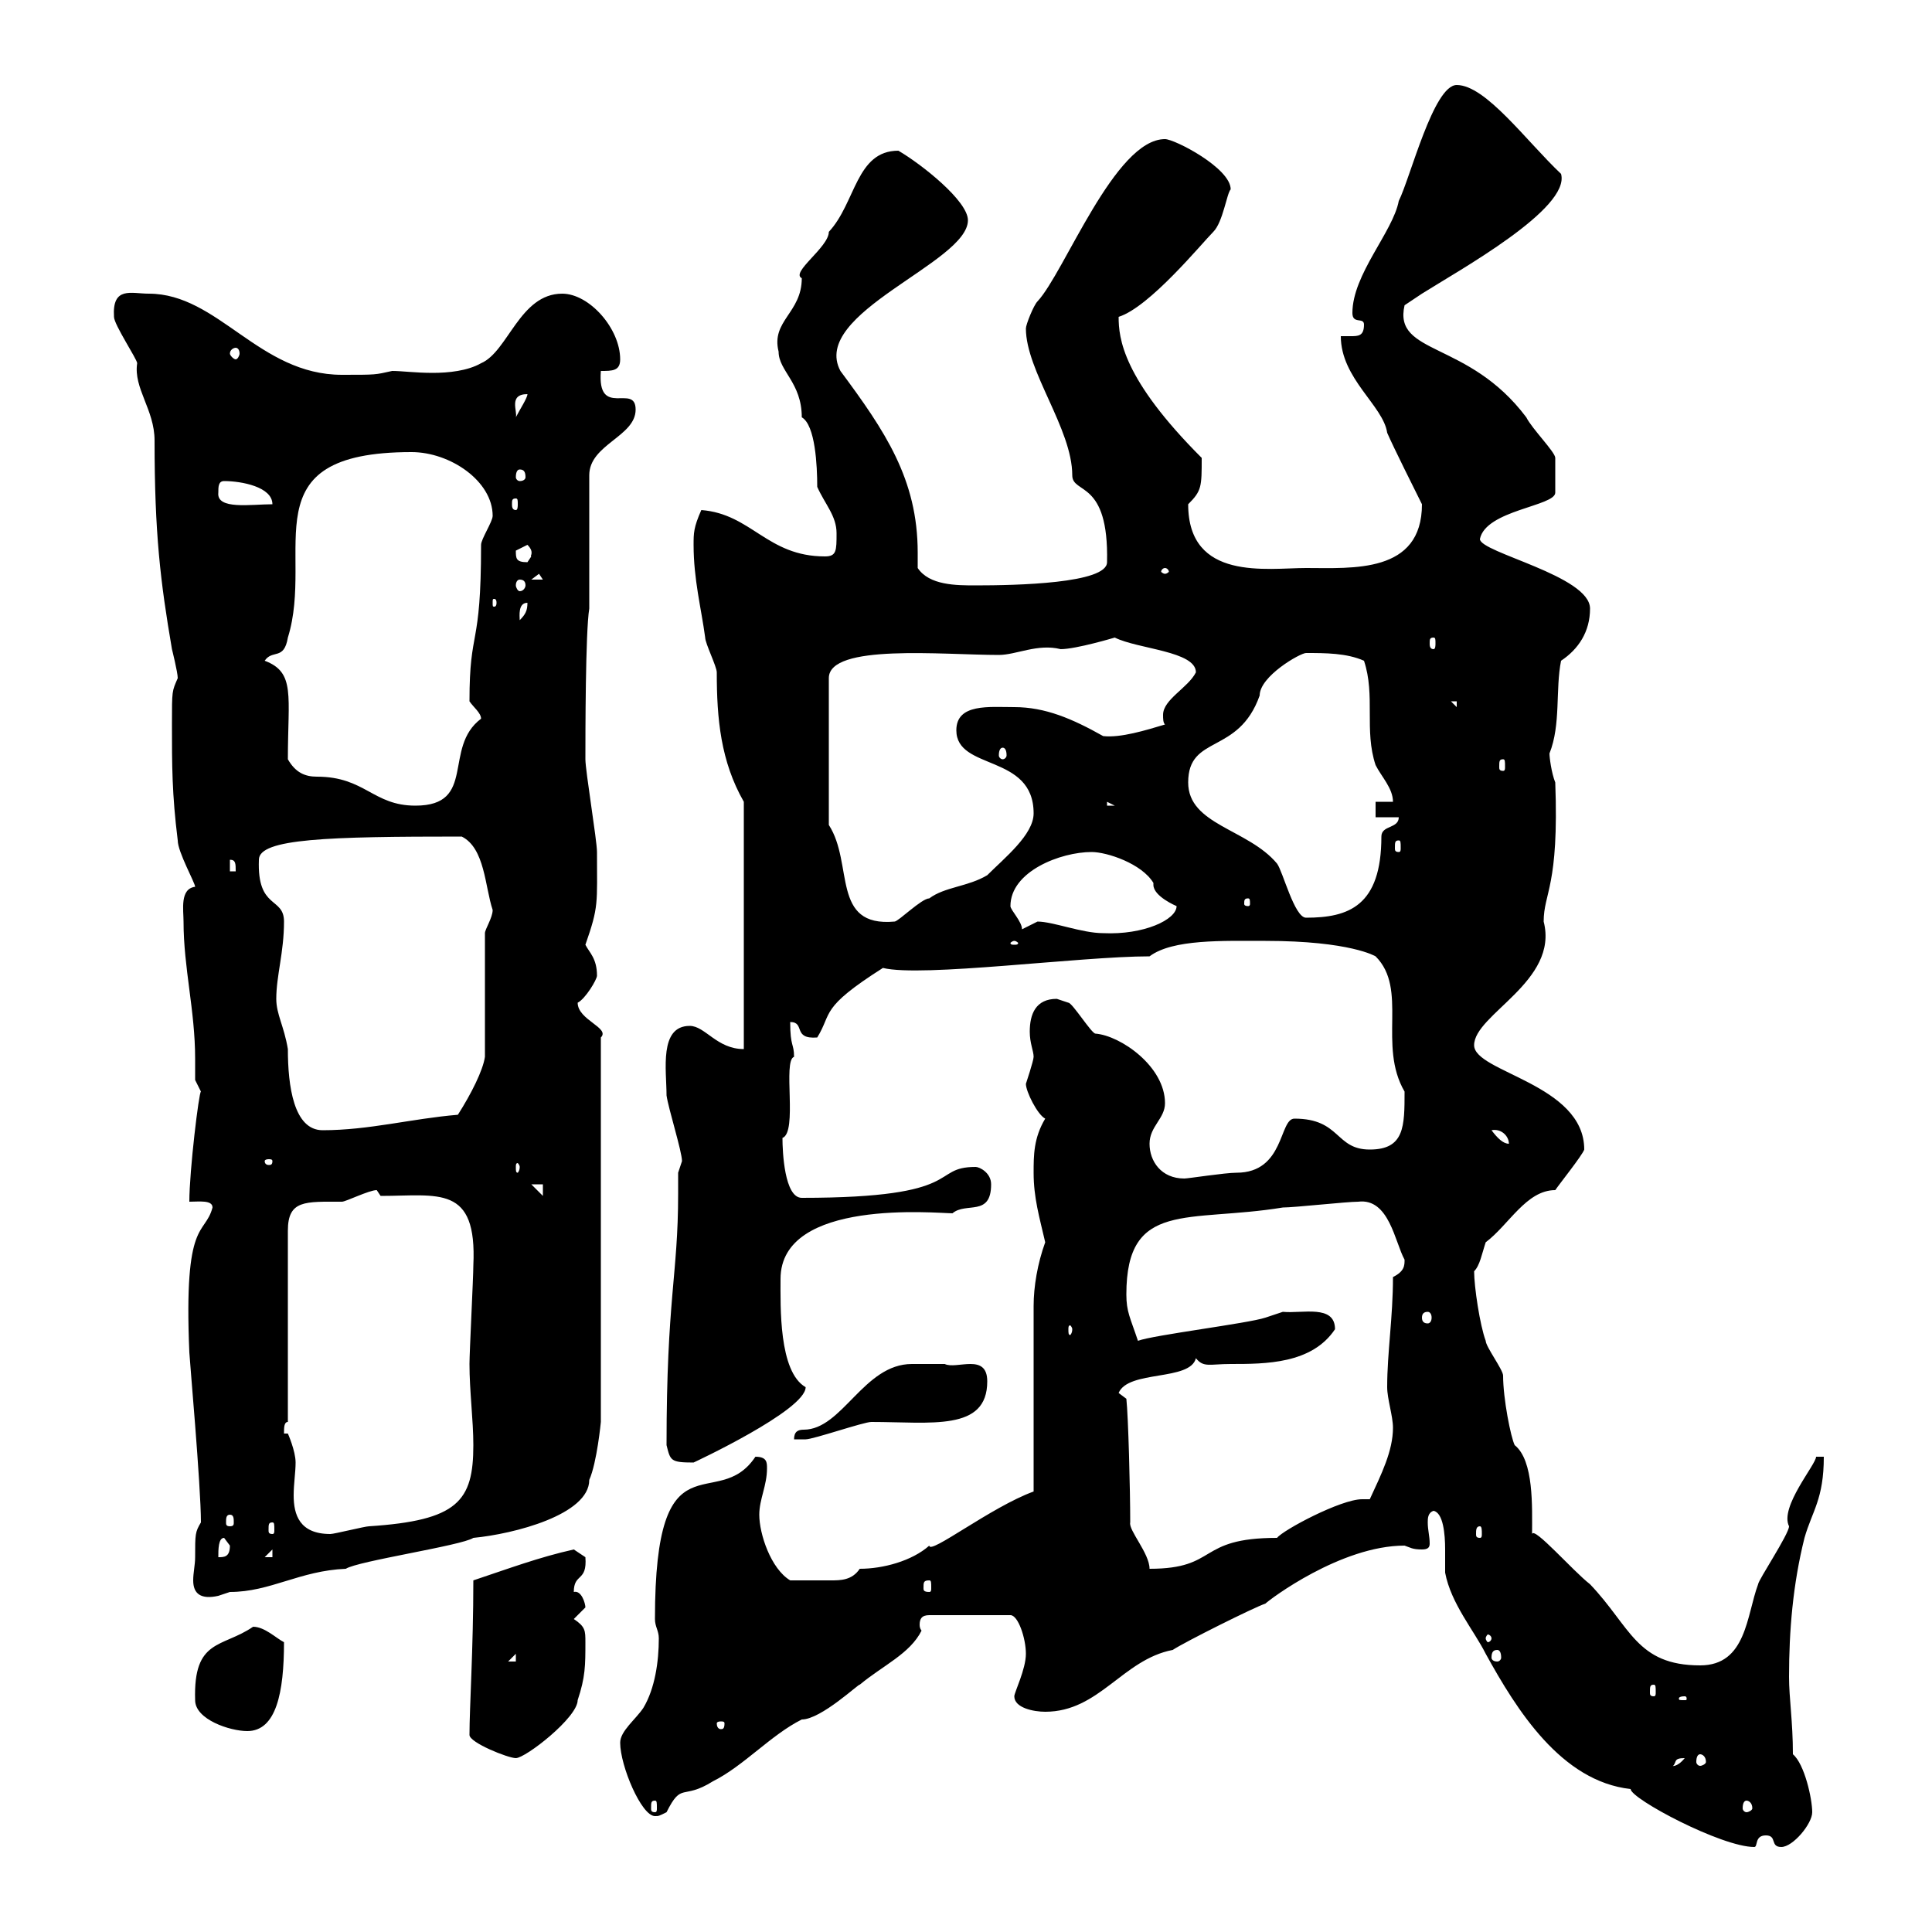 <svg xmlns="http://www.w3.org/2000/svg" xmlns:xlink="http://www.w3.org/1999/xlink" width="300" height="300"><path d="M222.60 234.60C224.10 234.90 224.40 238.20 224.40 240.60C224.40 242.40 224.40 243.60 224.40 244.20C225.30 249 228.90 253.20 230.70 256.80C235.50 265.50 242.40 276.60 253.20 277.80C253.20 279.30 267.30 286.80 272.40 286.80C273 286.80 272.40 285 274.20 285C276 285 274.80 286.80 276.60 286.80C278.40 286.80 281.40 283.20 281.40 281.40C281.40 279.30 280.20 273.90 278.40 272.40C278.40 267.30 277.80 263.70 277.80 260.40C277.80 253.20 278.40 246 280.20 238.80C281.40 234.60 283.20 232.80 283.20 226.20L282 226.20C282 227.40 276.30 234 277.80 237C277.80 238.20 273 245.40 273 246C271.20 250.80 271.20 258.60 264 258.60C254.10 258.60 253.20 252.60 246.90 246C244.20 243.90 238.20 237 237.90 238.20C237.90 234 238.20 226.80 235.20 224.40C234.60 223.20 233.40 217.20 233.40 213.60C233.40 212.70 230.70 209.10 230.70 208.20C229.80 205.80 228.90 199.80 228.90 197.40C229.80 196.50 230.10 194.70 230.70 192.90C234.30 190.20 237 184.80 241.50 184.80C242.10 183.90 245.70 179.40 246 178.50C246 168.30 228.90 166.50 228.90 162.30C228.90 157.50 242.10 152.40 239.70 143.10C239.70 138.60 242.10 137.70 241.50 121.50C240.90 120 240.60 117.60 240.60 117C242.40 112.50 241.50 107.10 242.40 102.60C245.10 100.80 246.90 98.10 246.90 94.50C246.90 89.40 229.80 85.80 229.80 83.70C230.70 79.20 241.50 78.60 241.50 76.50C241.50 76.20 241.50 72 241.50 71.10C241.50 70.20 237.90 66.60 237 64.80C228 52.80 216.30 55.20 218.10 47.40C218.10 47.40 220.80 45.60 220.80 45.60C226.50 42 243.90 32.40 242.40 27C237 21.90 230.70 13.20 226.20 13.20C222.60 13.20 219 27.60 217.20 31.20C216.30 36 210 42.60 210 48.60C210 50.40 211.80 49.20 211.80 50.40C211.80 52.20 210.90 52.20 209.70 52.20C209.10 52.20 208.50 52.20 208.20 52.20C208.20 58.80 214.80 63 215.40 67.20C216.30 69.30 219.90 76.50 220.80 78.30C220.80 89.10 210 88.20 202.80 88.20C196.80 88.20 184.50 90.30 184.50 78.30C186.60 76.20 186.60 75.60 186.60 71.10C174.30 58.80 173.70 52.50 173.70 49.20C178.50 47.70 186.60 37.80 188.40 36C189.90 34.50 190.50 30 191.10 29.40C191.10 26.10 182.40 21.60 180.90 21.60C173.10 21.60 165.30 42.30 161.10 46.80C160.50 47.40 159.30 50.40 159.30 51C159.30 57.60 166.50 66.60 166.50 73.80C166.50 76.80 172.20 74.40 171.90 87.30C171.90 90.60 157.80 90.90 151.50 90.90C148.50 90.90 144.30 90.90 142.50 88.20C142.50 87.30 142.50 86.70 142.50 85.80C142.50 74.40 137.40 66.90 130.50 57.60C125.70 48.60 150.30 40.80 150.30 34.20C150.30 31.20 143.10 25.50 139.50 23.40C132.90 23.40 132.90 31.50 128.70 36C128.70 38.40 122.70 42.30 124.50 43.20C124.50 48.60 119.70 49.80 120.90 54.60C120.90 57.60 124.50 59.40 124.50 64.80C126.60 66 126.90 72.30 126.90 75.60C128.10 78.30 129.90 80.10 129.90 82.80C129.90 85.50 129.90 86.40 128.10 86.40C119.10 86.40 116.70 79.80 108.90 79.20C107.70 81.90 107.70 82.80 107.70 84.60C107.70 90 108.90 94.50 109.50 99C109.50 99.90 111.30 103.50 111.30 104.40C111.30 111.60 111.90 118.20 115.50 124.50L115.50 162.90C111.30 162.90 109.50 159.30 107.10 159.30C102.30 159.30 103.50 166.20 103.50 170.10C103.80 172.20 105.90 178.80 105.90 180.30L105.30 182.10C105.30 183 105.30 184.20 105.30 185.40C105.30 198 103.50 201.60 103.50 224.40C104.10 226.80 104.10 227.10 107.70 227.10C107.70 227.10 125.10 219 125.10 215.40C120.90 213 121.20 202.80 121.20 198.60C121.20 186 145.50 188.40 147.90 188.40C150 186.60 153.90 189 153.90 183.90C153.90 182.10 152.10 181.20 151.50 181.20C144.30 181.20 150.30 186 124.50 186C121.80 186 121.50 178.80 121.50 176.70C123.90 175.80 121.50 164.70 123.30 164.10C123.30 162 122.70 162.60 122.70 158.70C125.10 158.70 123 161.40 126.90 161.10C129.30 157.20 127.20 156.60 137.10 150.30C143.10 151.80 167.70 148.50 178.50 148.50C182.10 145.80 189.90 146.10 196.50 146.10C209.70 146.10 213.60 148.50 213.60 148.50C218.70 153.60 213.90 162.30 218.10 169.50C218.10 174.90 218.10 178.50 212.70 178.50C207.30 178.50 208.20 173.70 201 173.70C198.60 173.70 199.50 182.10 192 182.10C190.20 182.10 184.50 183 183.90 183C180.30 183 178.50 180.30 178.50 177.60C178.50 174.90 180.90 173.70 180.90 171.30C180.90 165.60 174 160.80 170.10 160.50C169.50 160.50 166.50 155.70 165.90 155.70C165.90 155.70 164.10 155.10 164.10 155.10C160.80 155.10 159.90 157.50 159.90 160.20C159.90 162 160.50 163.20 160.50 164.10C160.50 164.70 159.30 168.30 159.30 168.30C159.30 169.50 161.10 173.10 162.30 173.70C160.50 176.70 160.50 179.40 160.50 182.10C160.50 186 161.40 189 162.30 192.90C161.10 196.20 160.50 199.80 160.50 202.80L160.50 231.60C153.90 234 144.30 241.50 144.30 240C141.60 242.40 137.10 243.60 133.50 243.60C132.30 245.40 130.50 245.40 129 245.40C127.20 245.40 124.80 245.40 122.70 245.40C119.70 243.60 117.90 238.20 117.90 235.20C117.90 232.80 119.10 230.70 119.10 228C119.10 227.10 119.10 226.20 117.30 226.20C111.30 235.20 101.70 222 101.70 251.40C101.70 252.60 102.30 253.20 102.30 254.40C102.30 258 101.70 262.20 99.90 265.20C98.70 267 96.30 268.80 96.30 270.60C96.30 274.20 99.60 282 101.70 282C102.30 282 102.30 282 103.50 281.40C105.90 276.60 105.90 279.60 110.70 276.60C115.50 274.20 119.70 269.40 124.50 267C127.50 267 133.50 261.30 133.50 261.60C137.10 258.60 141.30 256.80 143.10 253.20C143.10 253.20 142.80 252.90 142.80 252.30C142.80 251.40 143.10 250.80 144.30 250.80L156.90 250.80C158.10 250.80 159.30 254.40 159.30 256.80C159.30 259.20 157.50 262.80 157.50 263.40C157.50 265.20 160.50 265.80 162.30 265.80C170.70 265.80 174.30 257.70 182.10 256.20C183.90 255 194.70 249.60 196.50 249C197.10 248.40 208.20 240 218.10 240C219 240.30 219.30 240.60 220.80 240.60C221.70 240.60 222 240.30 222 239.70C222 238.50 221.70 237.60 221.70 236.40C221.70 235.80 221.70 234.90 222.60 234.60ZM101.70 279.60C102 279.60 102 279.90 102 280.80C102 281.10 102 281.40 101.70 281.40C101.10 281.40 101.10 281.10 101.10 280.80C101.10 279.90 101.10 279.60 101.70 279.60ZM271.20 279.60C271.50 279.60 272.10 279.90 272.10 280.80C272.10 281.10 271.50 281.40 271.20 281.40C270.90 281.40 270.60 281.10 270.60 280.80C270.60 279.90 270.90 279.60 271.20 279.60ZM261.60 273C260.40 274.50 259.50 274.20 259.80 274.20C260.40 273.60 259.80 273 261.60 273ZM72.90 269.40C72.90 270.60 78.90 273 80.10 273C81.60 273 89.70 266.70 89.70 264C90.90 260.40 90.90 258.60 90.90 255C90.90 253.20 90.90 252.60 89.10 251.40C89.10 251.40 90.90 249.60 90.90 249.60C90.90 249 90.30 246.90 89.10 247.20C89.10 244.20 91.20 245.70 90.90 241.80C90.90 241.80 89.10 240.60 89.10 240.60C83.70 241.80 78.90 243.60 73.50 245.40C73.50 255.90 72.90 265.20 72.90 269.40ZM264 272.40C264.30 272.40 264.90 272.70 264.90 273.60C264.90 273.90 264.30 274.20 264 274.20C263.70 274.20 263.40 273.90 263.40 273.60C263.40 272.70 263.70 272.40 264 272.40ZM30.30 264C30.30 267 35.70 268.80 38.40 268.80C42.90 268.80 44.10 262.80 44.10 255C42.90 254.40 41.10 252.60 39.30 252.60C34.50 255.90 30 254.40 30.30 264ZM112.50 267.60C112.50 268.50 112.20 268.50 111.90 268.50C111.90 268.50 111.30 268.50 111.30 267.60C111.30 267.30 111.90 267.30 111.90 267.30C112.20 267.30 112.50 267.30 112.50 267.60ZM261.60 263.40C261.90 263.40 261.90 263.70 261.90 263.70C261.90 264 261.90 264 261.60 264C260.70 264 260.70 264 260.70 263.70C260.70 263.70 260.70 263.40 261.60 263.40ZM256.80 261.60C257.10 261.60 257.10 261.90 257.10 262.80C257.10 263.10 257.10 263.40 256.80 263.40C256.20 263.40 256.20 263.10 256.20 262.80C256.20 261.90 256.20 261.60 256.80 261.60ZM80.10 256.80L80.10 258L78.90 258ZM232.50 256.20C232.80 256.20 233.10 256.50 233.10 257.40C233.10 257.70 232.80 258 232.50 258C231.90 258 231.60 257.70 231.60 257.40C231.60 256.50 231.90 256.20 232.50 256.20ZM231.60 254.40C231.60 254.70 231.30 255 231 255C231 255 230.70 254.70 230.70 254.40C230.70 254.10 231 253.80 231 253.80C231.30 253.80 231.60 254.10 231.60 254.40ZM30.30 241.80C30.30 243 30 244.20 30 245.40C30 247.50 31.20 248.40 33.90 247.80C33.90 247.80 35.70 247.20 35.70 247.20C42 247.20 46.50 243.90 53.70 243.60C55.50 242.40 71.70 240 73.50 238.80C79.80 238.20 91.50 235.20 91.50 229.80C92.70 227.10 93.30 220.80 93.30 220.80L93.30 161.10C94.80 159.60 89.70 158.40 89.70 155.70C90.90 155.10 92.70 152.10 92.70 151.50C92.70 148.80 91.50 147.90 90.90 146.70C93 140.70 92.70 140.40 92.70 132.30C92.70 130.50 90.90 119.70 90.90 117.90C90.90 114.30 90.90 98.10 91.50 94.50L91.50 73.80C91.50 69 98.70 67.80 98.70 63.60C98.70 59.40 92.70 65.10 93.30 57.60C95.10 57.60 96.30 57.60 96.30 55.80C96.30 51 91.50 45.60 87.30 45.60C80.70 45.60 78.90 54.60 74.70 56.40C72.60 57.60 69.60 57.90 67.20 57.90C64.50 57.90 62.40 57.60 60.90 57.60C58.20 58.20 58.50 58.20 53.10 58.20C40.20 58.20 33.90 45.60 23.10 45.60C20.40 45.60 17.40 44.40 17.70 49.20C17.70 50.40 21.30 55.80 21.30 56.40C20.70 60.30 24 63.60 24 68.40C24 82.80 24.90 90.30 26.70 100.80C26.70 100.80 27.60 104.40 27.60 105.30C26.70 107.40 26.70 107.10 26.70 112.50C26.70 118.80 26.70 123.30 27.60 130.50C27.60 132.30 30.30 137.10 30.30 137.70C27.90 138 28.50 141.30 28.50 143.10C28.50 150.30 30.30 156.90 30.30 164.40C30.30 165.60 30.30 166.50 30.30 167.70C30.30 167.70 31.20 169.50 31.20 169.50C30.90 169.50 29.40 181.80 29.40 186.60C30.90 186.60 33 186.30 33 187.50C31.80 192 28.50 189 29.40 210C29.40 210.60 31.20 230.70 31.20 236.40C30.30 237.90 30.30 238.20 30.30 241.80ZM144.30 245.40C144.60 245.40 144.60 245.70 144.60 246.60C144.60 246.90 144.60 247.20 144.30 247.20C143.40 247.20 143.40 246.90 143.40 246.60C143.40 245.70 143.40 245.40 144.30 245.40ZM173.70 216.30C175.20 212.70 184.80 214.50 185.70 210.90C186.90 212.40 187.80 211.80 191.10 211.80C196.50 211.80 203.70 211.80 207.30 206.40C207.30 202.50 202.20 204 199.20 203.70C199.20 203.70 196.50 204.60 196.50 204.60C193.80 205.50 179.10 207.30 176.70 208.20C175.50 204.60 174.90 203.70 174.90 201C174.90 186.30 184.50 189.90 199.20 187.50C201 187.50 209.10 186.60 210.90 186.60C215.70 186 216.60 192.90 218.10 195.60C218.10 196.50 218.10 197.40 216.30 198.30C216.30 204.60 215.40 210 215.40 215.40C215.40 217.20 216.30 219.90 216.30 221.70C216.30 225.30 214.50 228.90 212.70 232.80C212.10 232.80 211.80 232.80 211.50 232.80C208.20 232.80 199.20 237.60 198.30 238.80C185.70 238.80 189.30 243.60 178.50 243.60C178.50 241.20 175.20 237.60 175.50 236.40C175.50 231.30 175.20 219.90 174.90 217.20ZM34.80 238.80C34.80 238.80 35.70 240 35.70 240C35.70 241.80 34.80 241.80 33.90 241.80C33.90 240.60 33.90 238.80 34.80 238.80ZM42.30 240.60L42.30 241.80L41.10 241.80ZM44.10 222.60C44.10 221.70 44.10 220.80 44.70 220.80L44.70 191.10C44.70 186.30 47.40 186.60 53.10 186.60C53.70 186.60 57.30 184.80 58.50 184.80L59.10 185.70C68.10 185.70 74.10 183.90 73.50 196.50C73.50 198.30 72.90 210 72.90 211.80C72.90 216 73.50 220.50 73.50 224.40C73.50 233.10 71.10 236.10 57.30 237C56.70 237 51.90 238.20 51.30 238.20C46.50 238.20 45.60 235.20 45.60 232.20C45.60 230.40 45.90 228.60 45.90 227.10C45.90 225.30 44.70 222.60 44.70 222.60ZM229.80 237C230.10 237 230.10 237.60 230.10 238.20C230.10 238.50 230.10 238.80 229.80 238.80C229.20 238.80 229.20 238.50 229.20 238.20C229.20 237.60 229.20 237 229.80 237ZM42.30 236.40C42.60 236.40 42.60 236.70 42.60 237.60C42.60 237.90 42.60 238.20 42.30 238.20C41.70 238.20 41.70 237.90 41.70 237.60C41.70 236.70 41.70 236.40 42.30 236.40ZM35.70 235.20C36.30 235.20 36.30 235.80 36.30 236.40C36.30 236.70 36.30 237 35.70 237C35.10 237 35.10 236.70 35.10 236.40C35.10 235.80 35.10 235.20 35.70 235.20ZM146.70 211.80C144.90 211.80 143.10 211.80 141.60 211.80C134.10 211.80 130.80 222 124.80 222C123.90 222 123.30 222.30 123.30 223.50C123.30 223.50 125.10 223.50 125.10 223.50C126.30 223.50 134.10 220.80 135.30 220.80C144.60 220.80 153.30 222.30 153.30 214.50C153.30 210 148.50 212.70 146.70 211.80ZM166.50 206.40C166.50 207 166.20 207.30 166.20 207.30C165.90 207.30 165.90 207 165.90 206.40C165.90 206.10 165.90 205.80 166.20 205.80C166.20 205.80 166.50 206.10 166.50 206.40ZM221.70 203.70C222 203.70 222.30 204 222.30 204.60C222.30 205.20 222 205.50 221.70 205.50C221.10 205.50 220.80 205.20 220.80 204.60C220.80 204 221.10 203.70 221.70 203.70ZM82.50 183.90L84.30 183.90L84.30 185.70ZM80.70 181.20C80.70 181.80 80.40 182.10 80.40 182.10C80.10 182.10 80.10 181.80 80.10 181.20C80.10 180.90 80.10 180.60 80.40 180.60C80.40 180.60 80.70 180.90 80.70 181.20ZM42.30 180.30C42.30 180.90 42 180.90 41.70 180.90C41.70 180.90 41.10 180.90 41.10 180.30C41.10 180 41.70 180 41.70 180C42 180 42.30 180 42.30 180.30ZM231.60 175.50C233.10 175.20 234.30 176.40 234.30 177.60C233.40 177.60 232.50 176.70 231.60 175.50ZM42.90 155.10C42.90 151.50 44.10 147.90 44.10 143.10C44.10 139.20 39.90 141.30 40.20 133.50C40.20 130.20 51 129.90 71.70 129.90C75.30 131.70 75.30 137.70 76.50 141.30C76.50 142.50 75.30 144.30 75.30 144.90L75.30 164.10C75 166.20 73.20 169.80 71.10 173.10C63.90 173.70 57.30 175.50 50.10 175.50C45.60 175.50 44.70 168.60 44.70 162.90C44.10 159.30 42.90 157.50 42.90 155.10ZM157.50 146.10C157.80 146.10 158.10 146.40 158.10 146.40C158.10 146.70 157.80 146.70 157.50 146.70C157.20 146.70 156.90 146.70 156.90 146.40C156.90 146.40 157.20 146.10 157.50 146.10ZM161.10 143.10C161.10 143.10 158.70 144.30 158.70 144.30C158.70 143.10 156.90 141.30 156.90 140.70C156.90 135.30 164.70 132.30 169.50 132.30C171.90 132.30 177.30 134.10 179.10 137.10C179.10 137.40 179.10 137.40 179.10 137.40C179.10 139.20 182.70 140.70 182.70 140.70C182.70 142.80 177.60 145.20 171.30 144.90C168 144.90 163.50 143.10 161.10 143.10ZM128.70 128.10L128.70 105.30C128.70 99.90 146.40 101.70 155.10 101.70C157.80 101.70 161.10 99.90 164.70 100.80C167.10 100.80 173.10 99 173.10 99C176.70 100.80 185.70 101.10 185.70 104.40C184.50 106.80 180.60 108.60 180.60 111C180.60 111.60 180.60 112.20 180.90 112.50C177.90 113.40 174 114.60 171.30 114.30C166.50 111.60 162.30 109.80 157.50 109.80C153.60 109.80 148.50 109.20 148.50 113.40C148.50 119.70 160.50 117 160.50 126.30C160.50 129.60 156 133.20 153.30 135.90C150.30 137.70 146.70 137.70 144.30 139.50C143.10 139.50 139.50 143.10 138.90 143.10C129 144 132.60 134.10 128.70 128.10ZM184.50 121.50C184.50 114 192.30 117.30 195.60 108C195.60 105 201.90 101.40 202.80 101.40C205.80 101.40 209.10 101.40 211.80 102.60C213.60 108 211.80 113.40 213.60 118.80C214.50 120.60 216.30 122.40 216.30 124.50L213.60 124.50L213.60 126.90L217.20 126.90C217.20 128.70 214.50 128.10 214.50 129.90C214.50 140.70 209.40 142.50 202.80 142.50C201 142.50 199.20 135.30 198.30 134.10C193.80 128.70 184.50 128.10 184.50 121.50ZM193.80 139.50C194.10 139.50 194.10 139.80 194.10 140.40C194.10 140.40 194.10 140.70 193.80 140.70C193.20 140.70 193.20 140.40 193.20 140.40C193.20 139.80 193.20 139.50 193.80 139.50ZM35.70 133.50C36.60 133.50 36.60 134.10 36.60 135.30L35.70 135.30ZM217.20 130.50C217.50 130.50 217.50 130.80 217.50 131.70C217.50 132 217.50 132.30 217.20 132.30C216.60 132.30 216.60 132 216.60 131.70C216.60 130.80 216.60 130.50 217.20 130.50ZM44.70 117.90C44.70 108 45.90 104.40 41.10 102.60C42.30 100.80 44.10 102.60 44.70 99C48.90 85.50 38.40 70.20 63.90 70.20C69.90 70.20 76.50 74.70 76.50 80.10C76.50 81 74.70 83.70 74.70 84.60C74.70 101.10 72.90 97.20 72.90 108.90C73.50 109.80 74.70 110.70 74.70 111.60C68.70 116.10 74.10 125.10 64.50 125.10C57.90 125.10 56.70 120.60 49.20 120.60C47.40 120.60 45.90 120 44.70 117.90ZM171.90 124.50L173.10 125.10L171.90 125.10ZM233.40 117.90C233.70 117.90 233.70 118.20 233.70 119.10C233.70 119.40 233.70 119.70 233.40 119.70C232.80 119.70 232.80 119.40 232.80 119.10C232.80 118.20 232.80 117.90 233.40 117.90ZM155.70 116.10C156 116.10 156.30 116.40 156.30 117.30C156.30 117.60 156 117.90 155.70 117.90C155.40 117.90 155.10 117.60 155.10 117.30C155.10 116.40 155.40 116.10 155.70 116.10ZM225.30 108.90L226.20 108.90L226.20 109.80ZM222.60 99C222.90 99 222.90 99.30 222.90 99.90C222.90 100.20 222.90 100.80 222.60 100.80C222 100.80 222 100.20 222 99.90C222 99.30 222 99 222.60 99ZM81.90 93.60C81.90 94.80 81.60 95.40 80.70 96.30C80.70 95.70 80.40 93.60 81.90 93.60ZM77.10 93.60C77.10 94.20 76.80 94.20 76.80 94.20C76.50 94.20 76.50 94.20 76.50 93.60C76.50 93 76.50 93 76.80 93C76.80 93 77.10 93 77.10 93.60ZM80.70 90C81.30 90 81.60 90.30 81.60 90.90C81.60 91.20 81.30 91.80 80.70 91.80C80.40 91.80 80.10 91.20 80.10 90.90C80.10 90.30 80.40 90 80.70 90ZM83.70 89.10L84.30 90L82.50 90ZM180.90 88.20C181.20 88.20 181.50 88.50 181.50 88.80C181.50 88.80 181.20 89.10 180.90 89.10C180.60 89.10 180.30 88.80 180.30 88.80C180.30 88.50 180.60 88.20 180.90 88.20ZM80.10 85.50C80.10 85.50 81.90 84.60 81.90 84.60C83.10 85.80 82.20 86.40 82.50 86.40C82.50 86.40 81.90 87.30 81.90 87.30C80.10 87.30 80.10 86.70 80.10 85.50ZM80.10 77.40C80.40 77.40 80.40 77.70 80.40 78.30C80.40 78.60 80.40 79.20 80.10 79.20C79.50 79.20 79.50 78.60 79.50 78.30C79.50 77.70 79.50 77.40 80.10 77.40ZM33.90 76.50C33.90 75.60 33.90 74.70 34.80 74.70C37.50 74.70 42.30 75.60 42.30 78.30C39 78.30 33.60 79.20 33.90 76.50ZM80.70 72.90C81.30 72.90 81.60 73.20 81.60 74.10C81.60 74.40 81.30 74.70 80.70 74.70C80.40 74.70 80.10 74.40 80.10 74.10C80.10 73.20 80.40 72.90 80.70 72.90ZM81.90 61.20C81.90 61.80 80.70 63.60 80.10 64.80C80.40 63.90 78.90 61.20 81.90 61.20ZM36.60 54C36.90 54 37.20 54.30 37.20 54.90C37.20 55.20 36.90 55.80 36.60 55.80C36.30 55.80 35.70 55.20 35.70 54.90C35.70 54.30 36.30 54 36.60 54Z"/></svg>